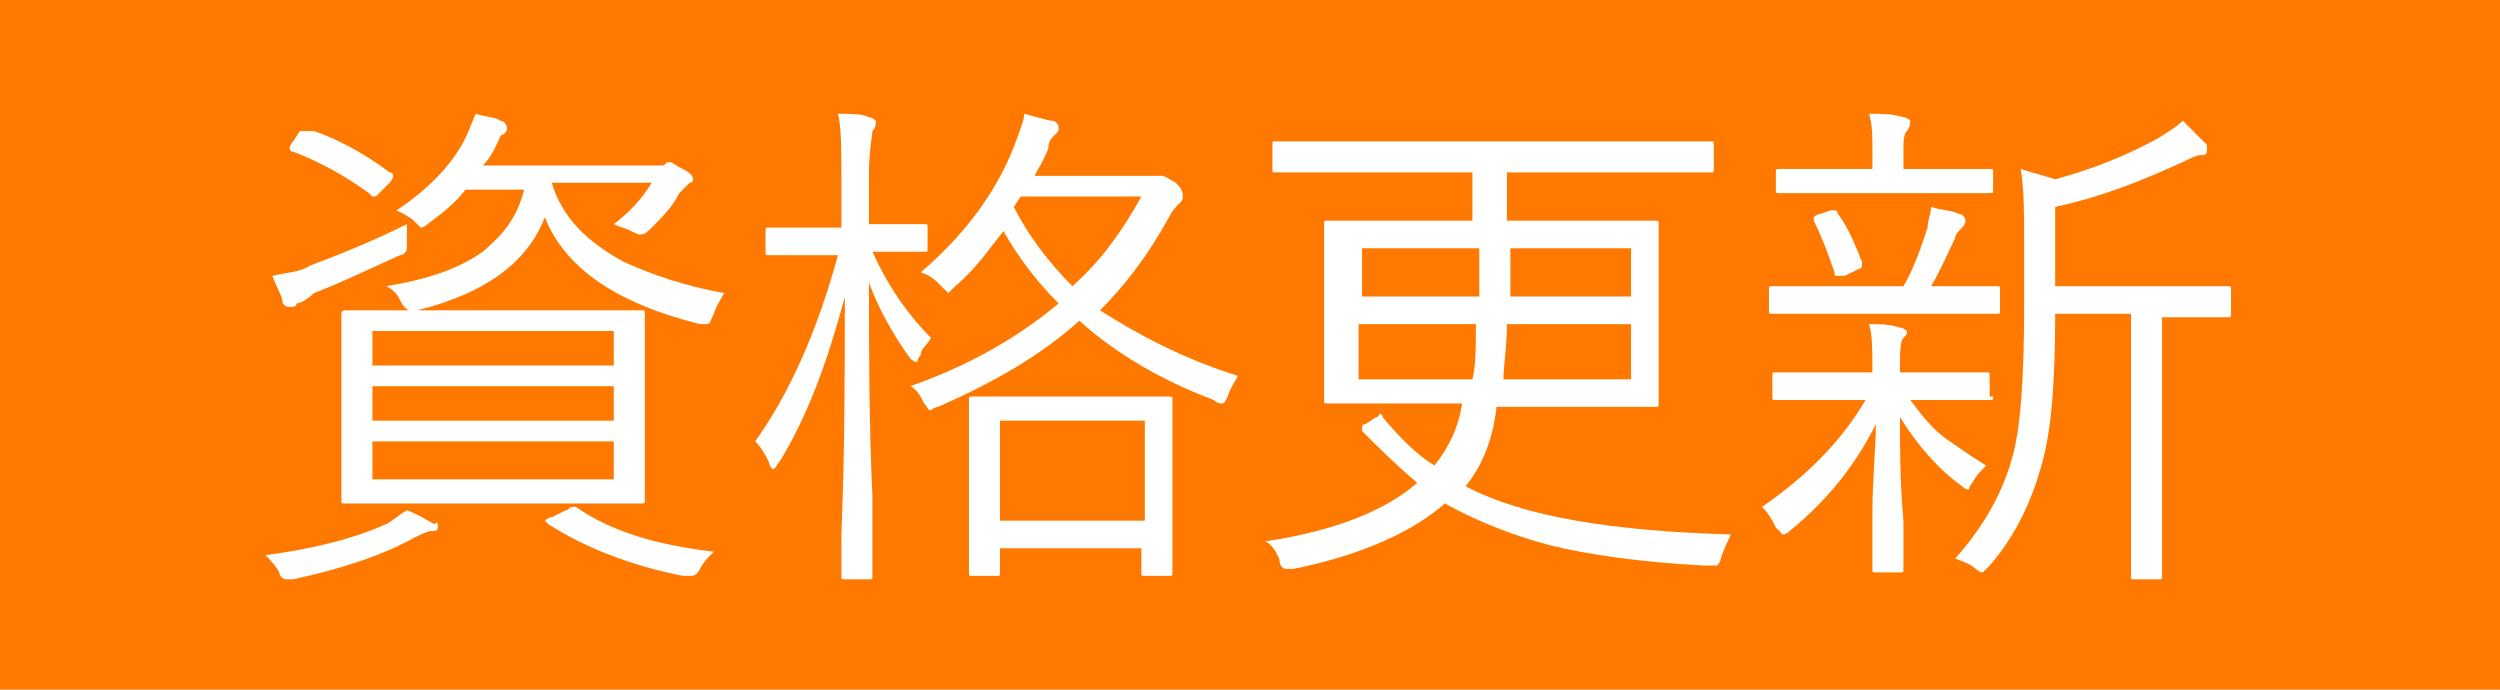 <?xml version="1.0" encoding="utf-8"?>
<!-- Generator: Adobe Illustrator 24.3.0, SVG Export Plug-In . SVG Version: 6.00 Build 0)  -->
<svg version="1.1" id="レイヤー_1" xmlns="http://www.w3.org/2000/svg" xmlns:xlink="http://www.w3.org/1999/xlink" x="0px"
	 y="0px" width="72.5px" height="20px" viewBox="0 0 72.5 20" style="enable-background:new 0 0 72.5 20;" xml:space="preserve">
<style type="text/css">
	.st0{fill:#004E9E;}
	.st1{fill:#FFFFFF;}
	.st2{fill:#FF2896;}
	.st3{fill:#727272;}
	.st4{fill:#FF7900;}
	.st5{fill:#3CAA3C;}
	.st6{fill:#0083C8;}
</style>
<g>
	<g>
		<g>
			<g>
				<rect class="st4" width="72.5" height="20"/>
			</g>
		</g>
	</g>
	<g>
		<g>
			<path class="st1" d="M12.7,15.3c0,0.1-0.1,0.1-0.2,0.1c-0.1,0-0.3,0.1-0.5,0.2c-0.9,0.5-2.1,0.9-3.5,1.2c-0.1,0-0.2,0-0.2,0
				c-0.1,0-0.2-0.1-0.2-0.2c-0.1-0.2-0.3-0.4-0.4-0.5c1.5-0.2,2.6-0.5,3.5-0.9c0.2-0.1,0.4-0.3,0.6-0.4c0.3,0.1,0.6,0.3,0.8,0.4
				C12.7,15.1,12.7,15.2,12.7,15.3z M11.8,7c0,0.1,0,0.2,0,0.2c0,0.1-0.1,0.2-0.2,0.2c-0.9,0.4-1.7,0.8-2.5,1.1
				C8.9,8.7,8.7,8.8,8.6,8.8C8.6,8.9,8.5,8.9,8.4,8.9c-0.1,0-0.1,0-0.2-0.1C8.2,8.6,8,8.3,7.9,8C8.3,7.9,8.7,7.9,9,7.7
				c0.8-0.3,1.8-0.7,2.8-1.2C11.8,6.6,11.8,6.8,11.8,7z M11.3,5c0.1,0,0.1,0.1,0.1,0.1c0,0,0,0.1-0.1,0.2L11,5.6
				c-0.1,0.1-0.1,0.1-0.2,0.1c0,0,0,0-0.1-0.1c-0.7-0.5-1.4-0.9-2.2-1.2c-0.1,0-0.1-0.1-0.1-0.1s0-0.1,0.1-0.2l0.2-0.3
				C8.9,3.8,8.9,3.8,9,3.8c0,0,0.1,0,0.1,0C9.7,4,10.5,4.4,11.3,5z M18.7,14.5c0,0.1,0,0.1-0.1,0.1l-2.1,0h-4.4l-2.1,0
				c-0.1,0-0.1,0-0.1-0.1l0-1.5v-2.4l0-1.5C9.9,9,10,9,10,9l2.1,0h4.4l2.1,0c0.1,0,0.1,0,0.1,0.1l0,1.5V13L18.7,14.5z M17.8,10.6v-1
				h-7v1H17.8z M17.8,12.2v-1h-7v1H17.8z M17.8,13.9v-1.1h-7v1.1H17.8z M21,8.5c-0.1,0.2-0.2,0.3-0.3,0.6c-0.1,0.2-0.1,0.3-0.2,0.3
				c0,0-0.1,0-0.2,0c-2.4-0.6-3.9-1.6-4.5-3.1c-0.5,1.3-1.7,2.2-3.7,2.7c-0.1,0-0.2,0-0.2,0c-0.1,0-0.2-0.1-0.3-0.3
				c-0.1-0.2-0.2-0.3-0.4-0.4c1.2-0.2,2.1-0.5,2.8-1c0.6-0.5,1-1,1.2-1.8h-1.7c-0.3,0.4-0.7,0.7-1.1,1c-0.1,0.1-0.2,0.1-0.2,0.1
				c0,0-0.1-0.1-0.2-0.2c-0.1-0.1-0.3-0.2-0.5-0.3c0.9-0.6,1.6-1.3,2-2.1c0.1-0.2,0.2-0.5,0.3-0.7c0.3,0.1,0.6,0.1,0.7,0.2
				c0.1,0,0.2,0.1,0.2,0.2c0,0.1,0,0.1-0.1,0.2c-0.1,0-0.1,0.1-0.2,0.3c-0.1,0.2-0.2,0.4-0.4,0.6h4.8c0.2,0,0.3,0,0.4,0
				c0.1,0,0.1-0.1,0.2-0.1c0.1,0,0.2,0.1,0.4,0.2C20,5,20.1,5.1,20.1,5.2c0,0,0,0.1-0.1,0.1c-0.1,0.1-0.2,0.2-0.3,0.3
				c-0.2,0.4-0.5,0.7-0.8,1c-0.1,0.1-0.2,0.2-0.3,0.2c-0.1,0-0.1,0-0.3-0.1c-0.2-0.1-0.3-0.1-0.5-0.2c0.4-0.3,0.8-0.7,1.1-1.2h-2.9
				c0.3,1,1,1.7,2.1,2.3C19,8,19.9,8.3,21,8.5z M20.7,16c-0.2,0.2-0.3,0.3-0.4,0.5c-0.1,0.2-0.2,0.2-0.3,0.2c0,0-0.1,0-0.2,0
				c-1.5-0.3-2.8-0.8-3.9-1.5c0,0-0.1-0.1-0.1-0.1c0,0,0.1-0.1,0.2-0.1l0.4-0.2c0.1,0,0.1-0.1,0.2-0.1c0,0,0.1,0,0.1,0
				C17.7,15.4,19,15.8,20.7,16z"/>
			<path class="st1" d="M27,9.8c-0.1,0.2-0.3,0.3-0.3,0.5c-0.1,0.1-0.1,0.2-0.1,0.2c0,0-0.1,0-0.2-0.1c-0.5-0.7-0.9-1.4-1.2-2.2
				c0,2,0,4,0.1,6.2c0,0.5,0,1.1,0,1.8c0,0.3,0,0.5,0,0.5c0,0.1,0,0.1-0.1,0.1h-0.7c-0.1,0-0.1,0-0.1-0.1c0,0,0-0.4,0-1.2
				c0.1-2.4,0.1-4.8,0.1-6.9c-0.5,1.9-1.1,3.5-1.9,4.8c-0.1,0.1-0.1,0.2-0.2,0.2c0,0-0.1-0.1-0.1-0.2c-0.1-0.2-0.2-0.4-0.4-0.6
				c1-1.4,1.8-3.2,2.4-5.4h-0.6l-1.4,0c-0.1,0-0.1,0-0.1-0.1V6.7c0-0.1,0-0.1,0.1-0.1l1.4,0h0.7V5.1c0-0.8,0-1.4-0.1-1.8
				c0.4,0,0.7,0,0.9,0.1c0.1,0,0.2,0.1,0.2,0.1c0,0.1,0,0.2-0.1,0.3c0,0.1-0.1,0.6-0.1,1.2v1.5h0.2l1.4,0c0.1,0,0.1,0,0.1,0.1v0.6
				c0,0.1,0,0.1-0.1,0.1l-1.4,0h-0.1C25.8,8.4,26.4,9.2,27,9.8z M35.9,10.9c-0.1,0.2-0.2,0.3-0.3,0.6c-0.1,0.2-0.1,0.2-0.2,0.2
				c0,0-0.1,0-0.2-0.1c-1.6-0.6-2.9-1.4-3.9-2.3c-1.1,1-2.5,1.8-4.1,2.5c-0.1,0-0.2,0.1-0.2,0.1c-0.1,0-0.1-0.1-0.2-0.2
				c-0.1-0.2-0.2-0.4-0.4-0.5c1.7-0.6,3.1-1.4,4.3-2.4c-0.7-0.7-1.2-1.4-1.6-2.1c-0.4,0.5-0.8,1.1-1.4,1.6c-0.1,0.1-0.2,0.2-0.2,0.2
				s-0.1-0.1-0.2-0.2C27.1,8.1,27,8,26.7,7.9C28.1,6.7,29,5.4,29.5,4c0.1-0.3,0.2-0.5,0.2-0.7c0.4,0.1,0.7,0.2,0.8,0.2
				c0.1,0,0.2,0.1,0.2,0.2c0,0.1,0,0.1-0.1,0.2c-0.1,0.1-0.2,0.2-0.2,0.4c-0.1,0.3-0.3,0.6-0.4,0.8h3.3c0.1,0,0.2,0,0.2,0
				c0.1,0,0.1,0,0.2,0c0.1,0,0.2,0.1,0.4,0.2c0.2,0.2,0.2,0.3,0.2,0.4c0,0.1,0,0.1-0.1,0.2c-0.1,0.1-0.2,0.2-0.3,0.4
				c-0.6,1.1-1.3,2-2,2.7C33,9.7,34.3,10.4,35.9,10.9z M34,16.6c0,0.1,0,0.1-0.1,0.1h-0.7c-0.1,0-0.1,0-0.1-0.1v-0.7H29v0.7
				c0,0.1,0,0.1-0.1,0.1h-0.7c-0.1,0-0.1,0-0.1-0.1l0-2.4v-1.1l0-1.5c0-0.1,0-0.1,0.1-0.1l1.7,0h2.3l1.7,0c0.1,0,0.1,0,0.1,0.1
				l0,1.4v1.2L34,16.6z M33.2,15.1v-2.9H29v2.9H33.2z M33.1,5.7h-3.5l-0.2,0.3c0.4,0.8,1,1.6,1.7,2.3C32,7.5,32.6,6.6,33.1,5.7z"/>
			<path class="st1" d="M50.2,15.5c-0.1,0.2-0.2,0.4-0.3,0.7c0,0.1-0.1,0.2-0.1,0.2c0,0-0.1,0-0.2,0c0,0,0,0-0.1,0c0,0-0.1,0-0.1,0
				c-1.8-0.1-3.3-0.3-4.5-0.6c-1.1-0.3-2.1-0.7-3-1.2c-0.9,0.8-2.4,1.5-4.4,1.9c-0.1,0-0.2,0-0.2,0c-0.1,0-0.2-0.1-0.2-0.3
				c-0.1-0.2-0.2-0.4-0.4-0.5c2-0.3,3.5-0.9,4.4-1.7c-0.6-0.5-1.1-1-1.6-1.5c0,0,0-0.1,0-0.1c0,0,0-0.1,0.1-0.1l0.3-0.2
				c0.1,0,0.1-0.1,0.1-0.1c0,0,0.1,0,0.1,0.1c0.5,0.6,1,1.1,1.5,1.4c0.4-0.5,0.7-1.1,0.8-1.8h-1.8l-2.1,0c-0.1,0-0.1,0-0.1-0.1
				l0-1.5V7.9l0-1.4c0-0.1,0-0.1,0.1-0.1l2.1,0h2.1V5h-3.9L37,5c-0.1,0-0.1,0-0.1-0.1V4.2c0-0.1,0-0.1,0.1-0.1l1.9,0h8.8l1.9,0
				c0.1,0,0.1,0,0.1,0.1v0.7c0,0.1,0,0.1-0.1,0.1l-1.9,0h-4v1.4h2.2l2.1,0c0.1,0,0.1,0,0.1,0.1l0,1.4v2.3l0,1.5c0,0.1,0,0.1-0.1,0.1
				l-2.1,0h-2.5c-0.1,0.9-0.4,1.7-0.9,2.3C44.2,15,46.8,15.4,50.2,15.5z M42.9,7.2h-3.4v1.4h3.4C42.9,8.3,42.9,7.8,42.9,7.2z
				 M42.8,9.4h-3.4V11h3.3C42.8,10.6,42.8,10.1,42.8,9.4z M47.3,11V9.4h-3.6c0,0.7-0.1,1.2-0.1,1.6H47.3z M47.3,8.6V7.2h-3.5l0,1.4
				H47.3z"/>
			<path class="st1" d="M57.8,11.5c0,0.1,0,0.1-0.1,0.1l-1.8,0h-0.5c0.3,0.4,0.6,0.8,1,1.1c0.3,0.2,0.7,0.5,1.2,0.8
				c-0.2,0.2-0.3,0.3-0.4,0.5c-0.1,0.1-0.1,0.2-0.1,0.2c0,0-0.1,0-0.2-0.1c-0.7-0.5-1.3-1.2-1.8-2c0,0.9,0,1.9,0.1,3
				c0,0.8,0,1.3,0,1.4c0,0.1,0,0.1-0.1,0.1h-0.7c-0.1,0-0.1,0-0.1-0.1c0-0.2,0-0.8,0-1.6c0-1,0.1-1.9,0.1-2.6
				c-0.6,1.2-1.4,2.2-2.5,3.1c-0.1,0.1-0.2,0.1-0.2,0.1c0,0-0.1-0.1-0.2-0.2c-0.1-0.2-0.2-0.4-0.4-0.6c1.3-0.9,2.3-1.9,3-3.1h-0.8
				l-1.8,0c-0.1,0-0.1,0-0.1-0.1v-0.6c0-0.1,0-0.1,0.1-0.1l1.8,0h1v0c0-0.7,0-1.1-0.1-1.4c0.3,0,0.6,0,0.9,0.1
				c0.1,0,0.2,0.1,0.2,0.1c0,0.1,0,0.1-0.1,0.2c-0.1,0.1-0.1,0.4-0.1,1v0h0.7l1.8,0c0.1,0,0.1,0,0.1,0.1V11.5z M58,9
				c0,0.1,0,0.1-0.1,0.1l-1.8,0h-2.9l-1.8,0c-0.1,0-0.1,0-0.1-0.1V8.4c0-0.1,0-0.1,0.1-0.1l1.8,0h2c0.3-0.5,0.5-1.1,0.7-1.7
				C55.9,6.4,56,6.2,56,6c0.3,0.1,0.6,0.1,0.8,0.2c0.1,0,0.2,0.1,0.2,0.2c0,0,0,0.1-0.1,0.2c-0.1,0.1-0.2,0.2-0.2,0.3
				c-0.2,0.4-0.4,0.9-0.7,1.4h0.1l1.8,0c0.1,0,0.1,0,0.1,0.1V9z M57.8,5.5c0,0.1,0,0.1-0.1,0.1l-1.8,0h-2.5l-1.8,0
				c-0.1,0-0.1,0-0.1-0.1V5c0-0.1,0-0.1,0.1-0.1l1.8,0h0.9V4.4c0-0.5,0-0.8-0.1-1.1c0.4,0,0.7,0,1,0.1c0.1,0,0.2,0.1,0.2,0.1
				s0,0.2-0.1,0.3c-0.1,0.1-0.1,0.3-0.1,0.6v0.5h0.7l1.8,0c0.1,0,0.1,0,0.1,0.1V5.5z M54,7.6C54,7.6,54,7.7,54,7.6
				c0,0.1,0,0.2-0.1,0.2L53.5,8c-0.1,0-0.1,0-0.2,0c-0.1,0-0.1,0-0.1-0.1c-0.2-0.6-0.4-1.1-0.6-1.5c0,0,0-0.1,0-0.1
				c0,0,0.1-0.1,0.2-0.1l0.3-0.1c0,0,0.1,0,0.1,0c0,0,0.1,0,0.1,0.1C53.6,6.6,53.8,7.1,54,7.6z M64.7,9.1c0,0.1,0,0.1-0.1,0.1
				l-1.8,0h-0.1v5.3l0,2.2c0,0.1,0,0.1-0.1,0.1h-0.7c-0.1,0-0.1,0-0.1-0.1l0-2.2V9.1h-2.2c0,1.9-0.1,3.4-0.4,4.4
				c-0.3,1.1-0.8,2.1-1.5,2.9c-0.1,0.1-0.2,0.2-0.2,0.2c0,0-0.1,0-0.2-0.1c-0.1-0.1-0.3-0.2-0.6-0.3c0.8-0.9,1.4-1.9,1.7-3.1
				c0.2-0.8,0.3-2.2,0.3-4.2V7c0-0.8,0-1.5-0.1-2.1c0.3,0.1,0.7,0.2,1,0.3c1.1-0.3,2.1-0.7,3-1.2c0.3-0.2,0.5-0.3,0.7-0.5
				c0.2,0.2,0.4,0.4,0.7,0.7C64,4.3,64,4.3,64,4.4c0,0.1-0.1,0.1-0.2,0.1c-0.1,0-0.3,0.1-0.5,0.2c-1.1,0.5-2.3,1-3.7,1.3v2.3h3.2
				l1.8,0c0.1,0,0.1,0,0.1,0.1V9.1z"/>
		</g>
	</g>
</g>
</svg>
